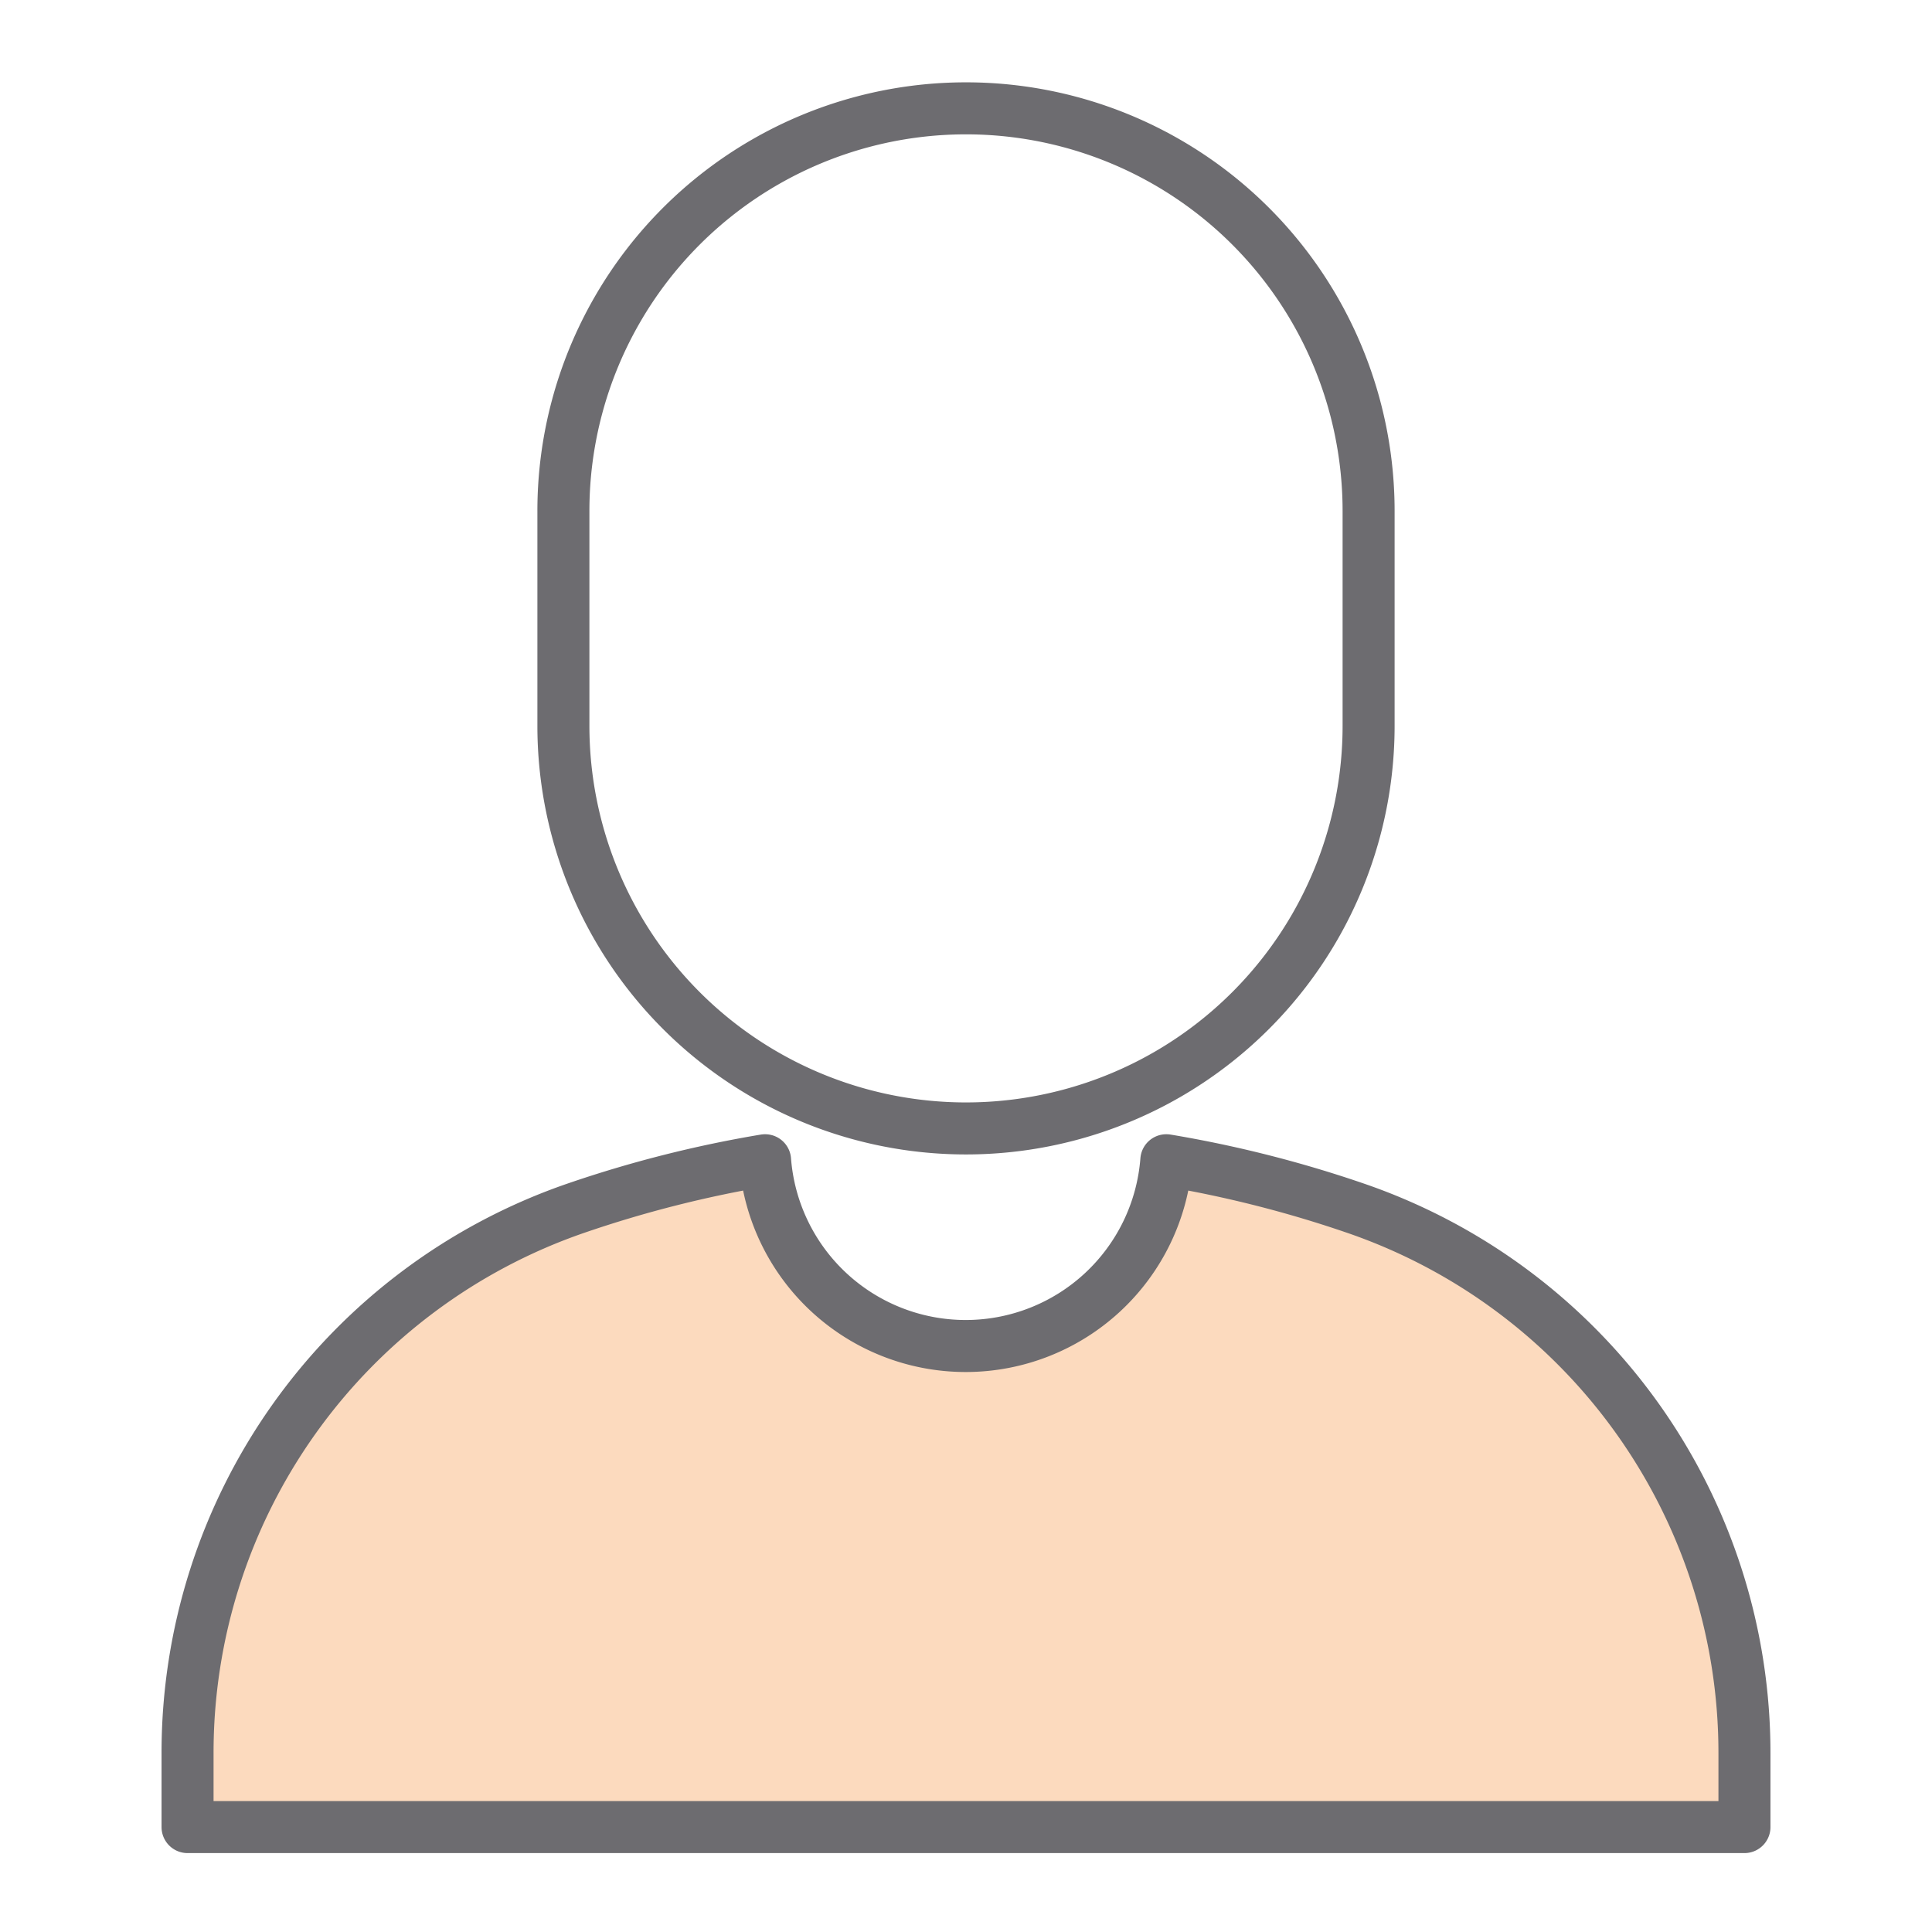 <svg id="Layer_1" data-name="Layer 1" xmlns="http://www.w3.org/2000/svg" viewBox="0 0 130 130"><defs><style>.cls-1{fill:#fcdabe;}.cls-1,.cls-2{fill-rule:evenodd;}.cls-2{fill:none;stroke:#6d6c70;stroke-linecap:round;stroke-linejoin:round;stroke-width:3.5px;}</style></defs><title>1</title><path class="cls-1" d="M91,81.14A80.09,80.09,0,0,0,78.36,78a13.42,13.42,0,0,1-26.72,0,80.09,80.09,0,0,0-12.59,3.19A38.4,38.4,0,0,0,13.1,117.47v4.9H116.9v-4.9A38.4,38.4,0,0,0,91,81.14Z"/><path class="cls-2" d="M91.19,81.29a79.43,79.43,0,0,0-12.71-3.22,13.54,13.54,0,0,1-27,0,79.43,79.43,0,0,0-12.71,3.22A38.75,38.75,0,0,0,12.62,118v4.94H117.38V118A38.75,38.75,0,0,0,91.19,81.29Z"/><path class="cls-2" d="M65,7.29h0a27.09,27.09,0,0,1,27.09,27.1V48.84A27.09,27.09,0,0,1,65,75.93h0A27.09,27.09,0,0,1,37.91,48.84V34.39A27.09,27.09,0,0,1,65,7.29Z"/></svg>